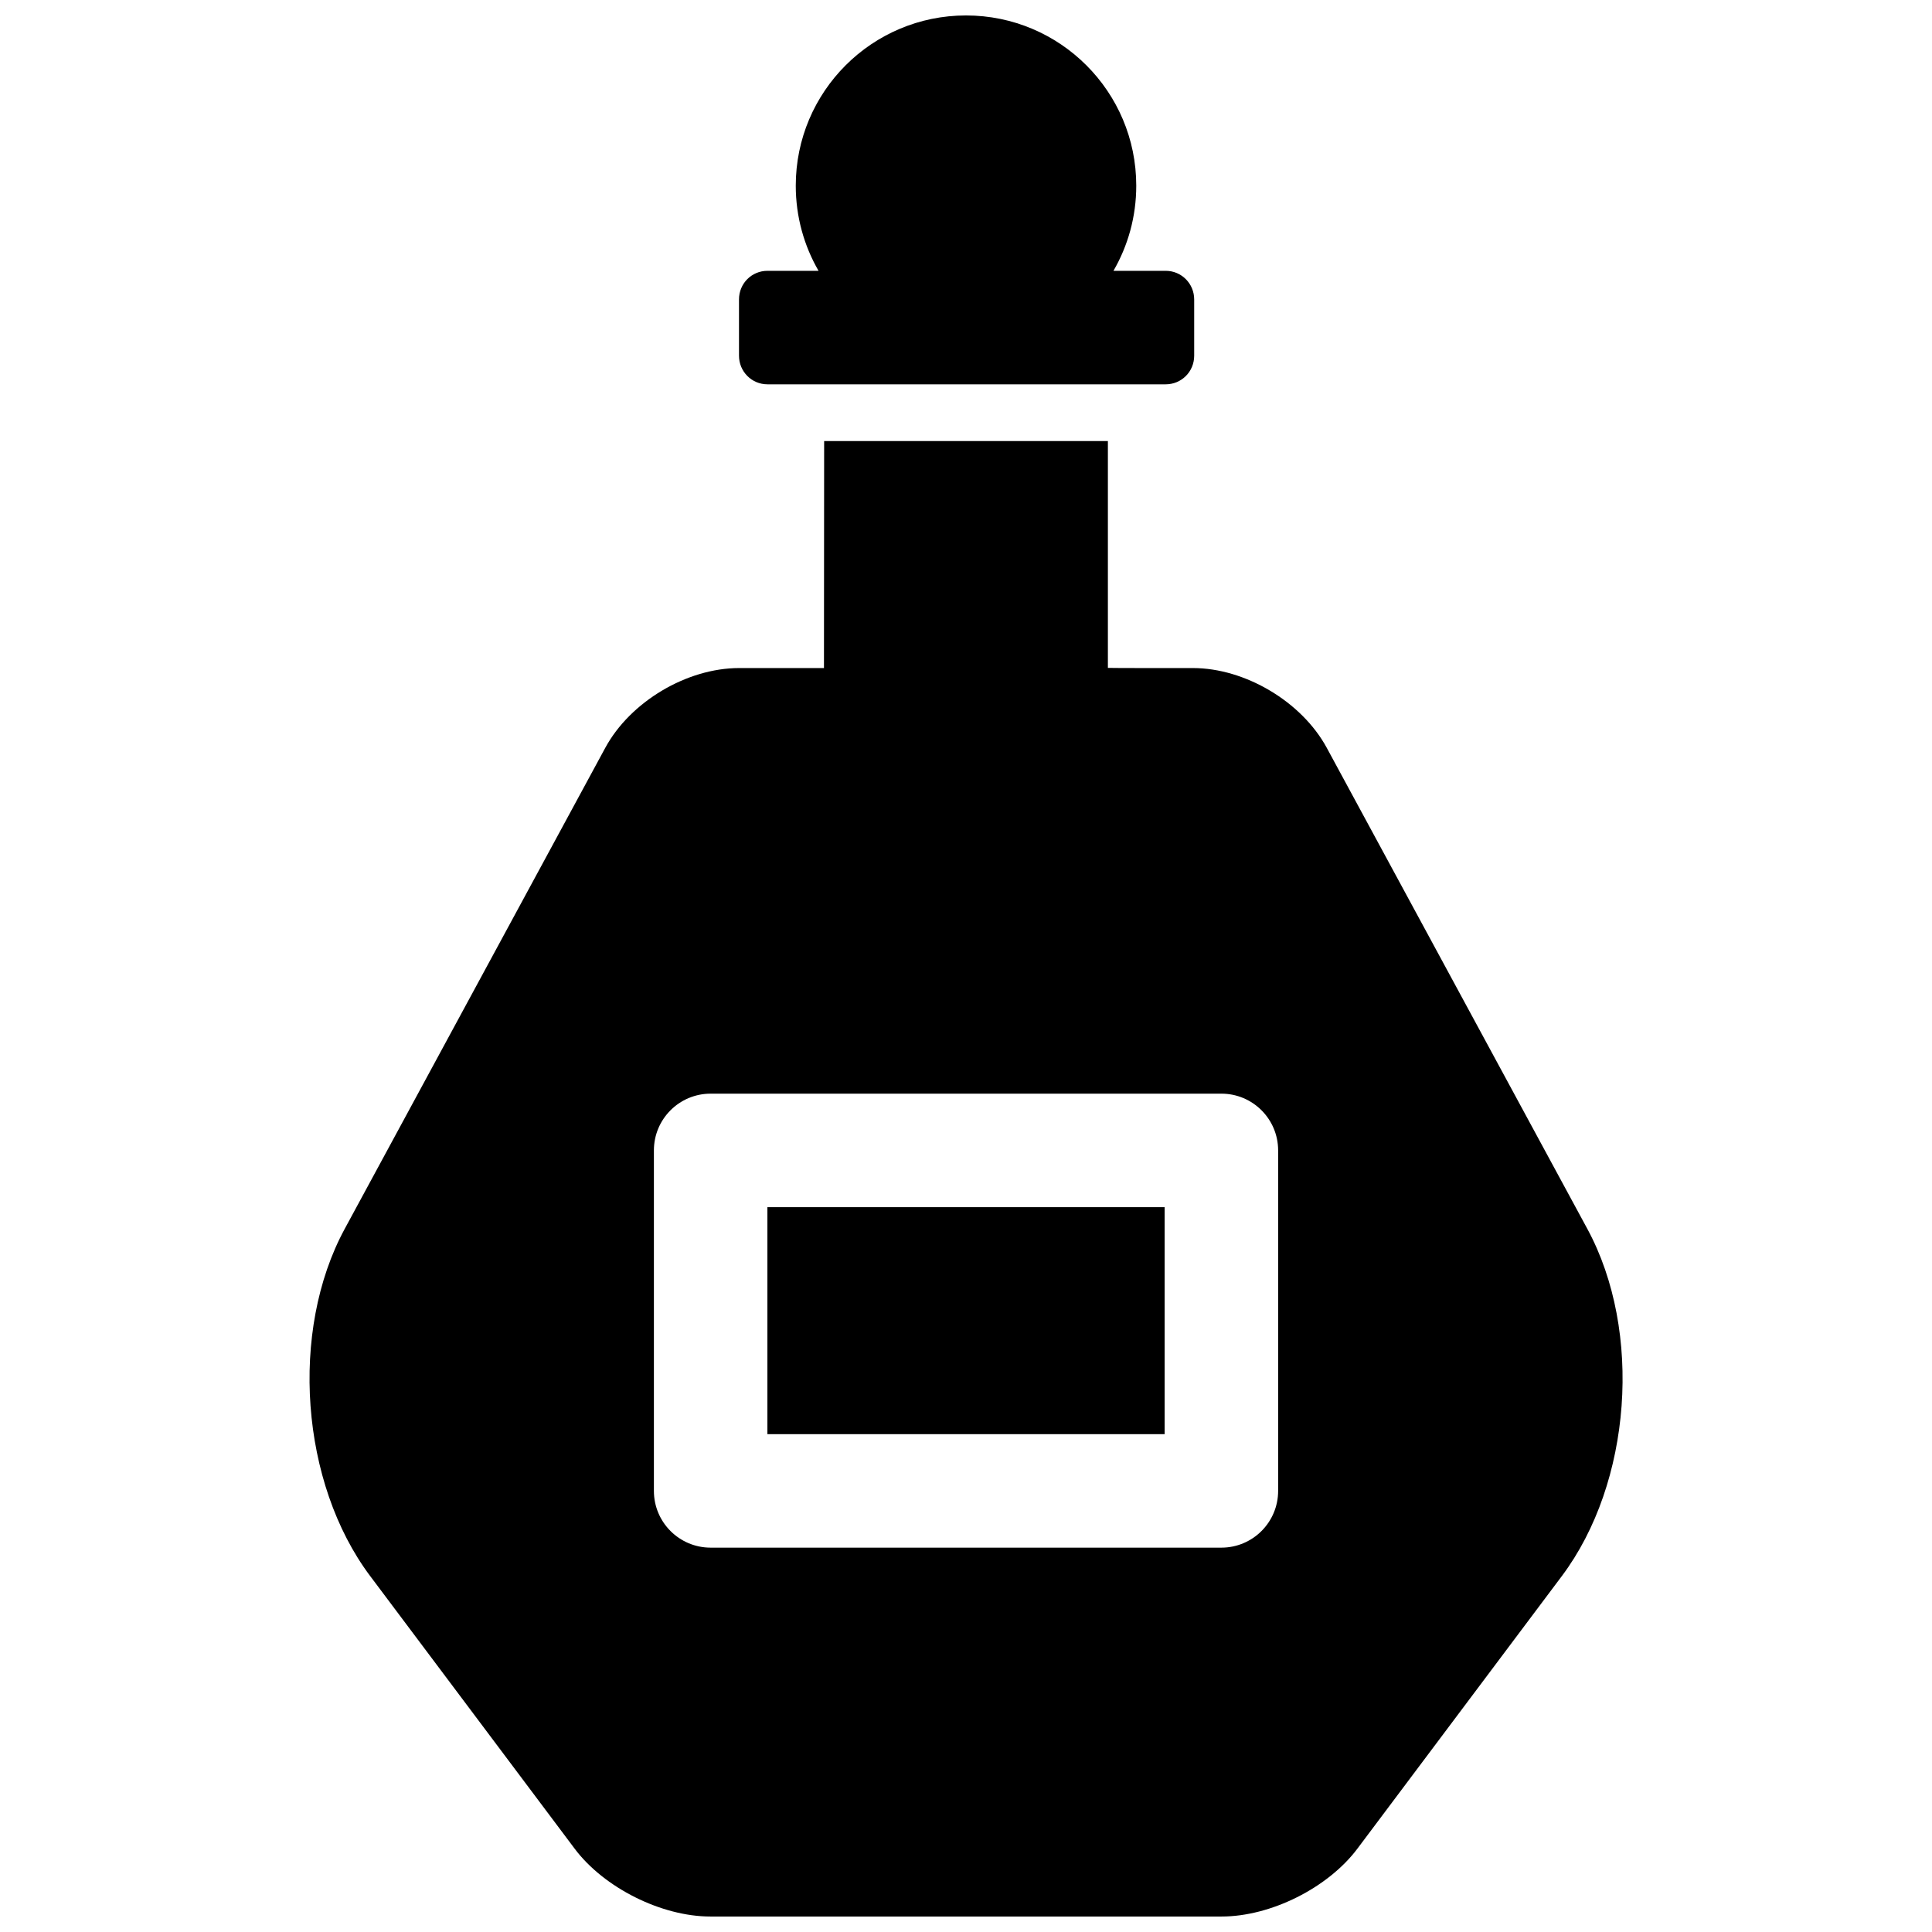 <?xml version="1.0" encoding="UTF-8"?>
<!-- Uploaded to: SVG Repo, www.svgrepo.com, Generator: SVG Repo Mixer Tools -->
<svg width="800px" height="800px" version="1.1" viewBox="144 144 512 512" xmlns="http://www.w3.org/2000/svg">
 <defs>
  <clipPath id="a">
   <path d="m226 148.09h348v503.81h-348z"/>
  </clipPath>
 </defs>
 <g clip-path="url(#a)">
  <path d="m347.39 215.77h13.531c-3.84-6.637-6.035-14.34-6.035-22.559 0-24.918 20.199-45.117 45.117-45.117s45.117 20.199 45.117 45.117c0 8.219-2.199 15.922-6.039 22.559h13.844c4.195 0 7.547 3.398 7.547 7.59v14.898c0 4.258-3.379 7.59-7.547 7.59h-105.54c-4.191 0-7.543-3.398-7.543-7.59v-14.898c0-4.258 3.375-7.59 7.543-7.59zm-7.5 105.27h22.469c0.02 0 0.047-60.156 0.047-60.156h75.195v60.113c0 0.066 22.512 0.043 22.512 0.043 13.863 0 28.883 8.938 35.496 21.148l69.055 127.48c14.688 27.121 11.754 67.32-6.754 92l-54.18 72.238c-7.805 10.406-22.973 17.992-35.984 17.992h-135.48c-12.988 0-28.207-7.621-35.988-17.992l-54.18-72.238c-18.473-24.633-21.422-64.914-6.75-92l69.051-127.48c6.609-12.203 21.582-21.148 35.496-21.148zm-7.562 112.79c-8.309 0-15.039 6.734-15.039 15.039v90.234c0 8.305 6.731 15.039 15.039 15.039h135.35c8.305 0 15.039-6.734 15.039-15.039v-90.234c0-8.305-6.734-15.039-15.039-15.039zm15.039 90.234v-60.156h105.27v60.156z" fill-rule="evenodd"/>
 </g>
</svg>